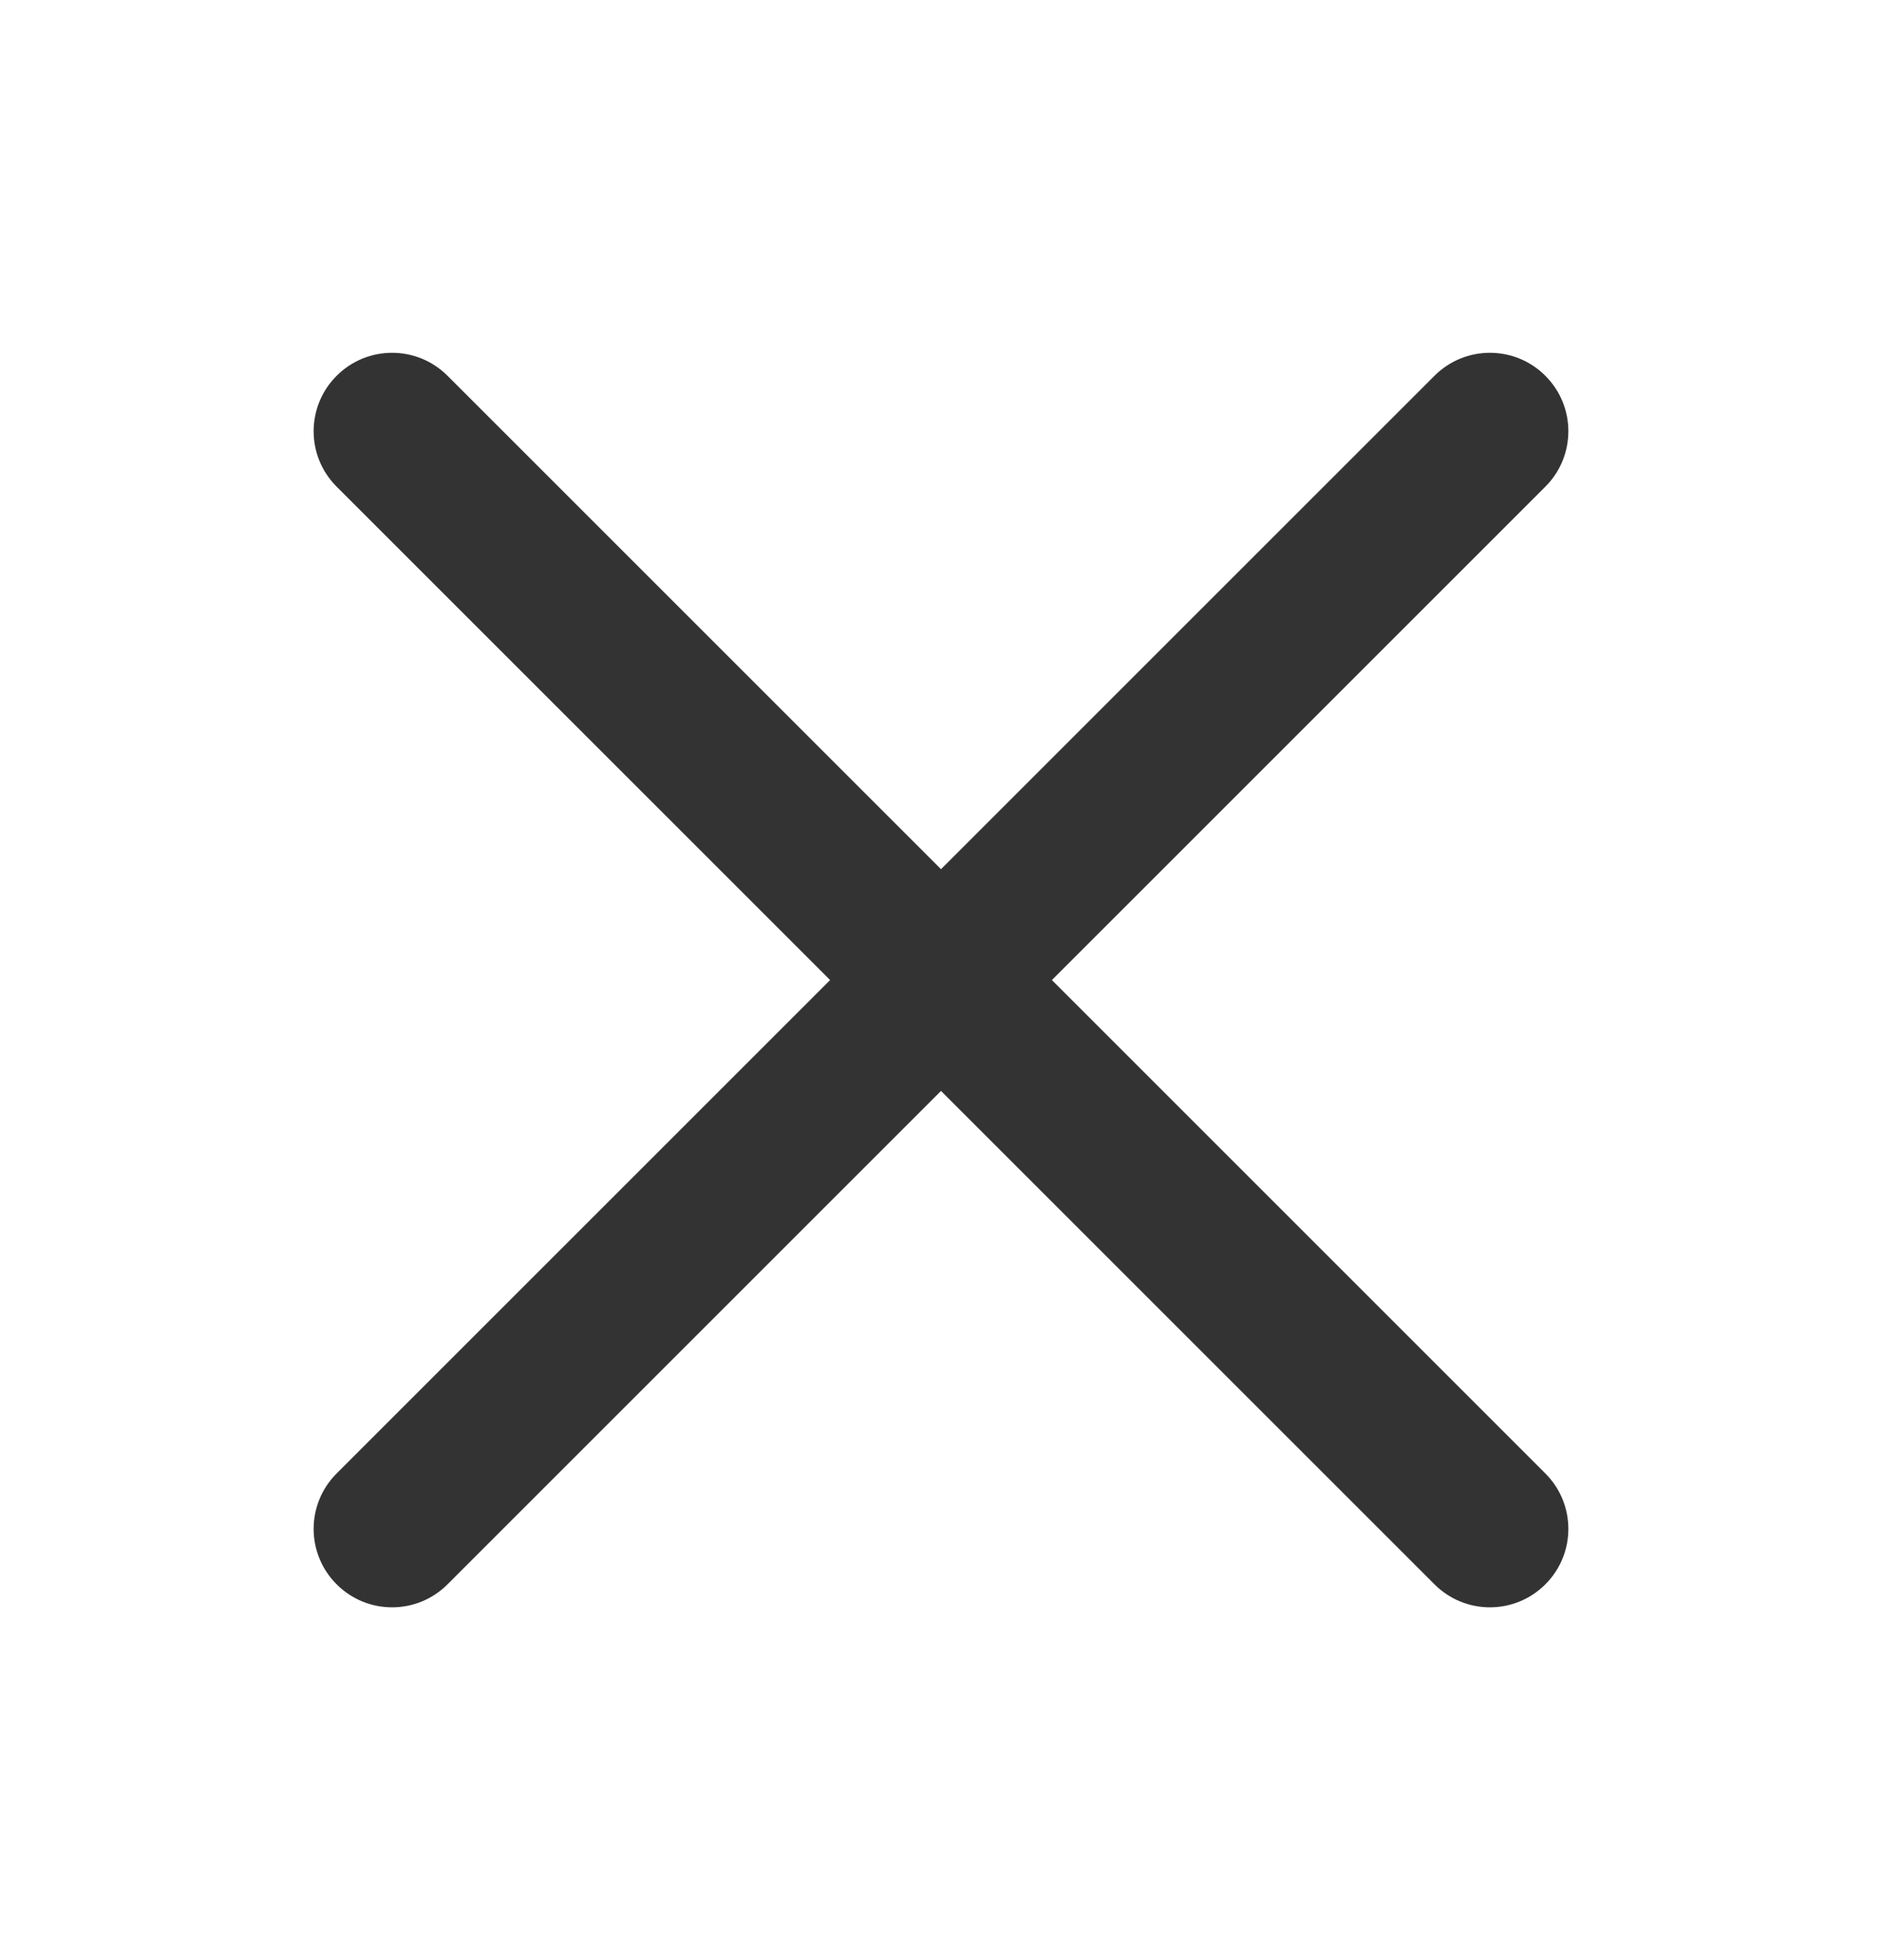 <svg width="24" height="25" viewBox="0 0 24 25" fill="none" xmlns="http://www.w3.org/2000/svg">
<path fill-rule="evenodd" clip-rule="evenodd" d="M4.293 4.793C4.683 4.402 5.317 4.402 5.707 4.793L12 11.086L18.293 4.793C18.683 4.402 19.317 4.402 19.707 4.793C20.098 5.183 20.098 5.817 19.707 6.207L13.414 12.5L19.707 18.793C20.098 19.183 20.098 19.817 19.707 20.207C19.317 20.598 18.683 20.598 18.293 20.207L12 13.914L5.707 20.207C5.317 20.598 4.683 20.598 4.293 20.207C3.902 19.817 3.902 19.183 4.293 18.793L10.586 12.5L4.293 6.207C3.902 5.817 3.902 5.183 4.293 4.793Z" fill="#333333"/>
</svg>

